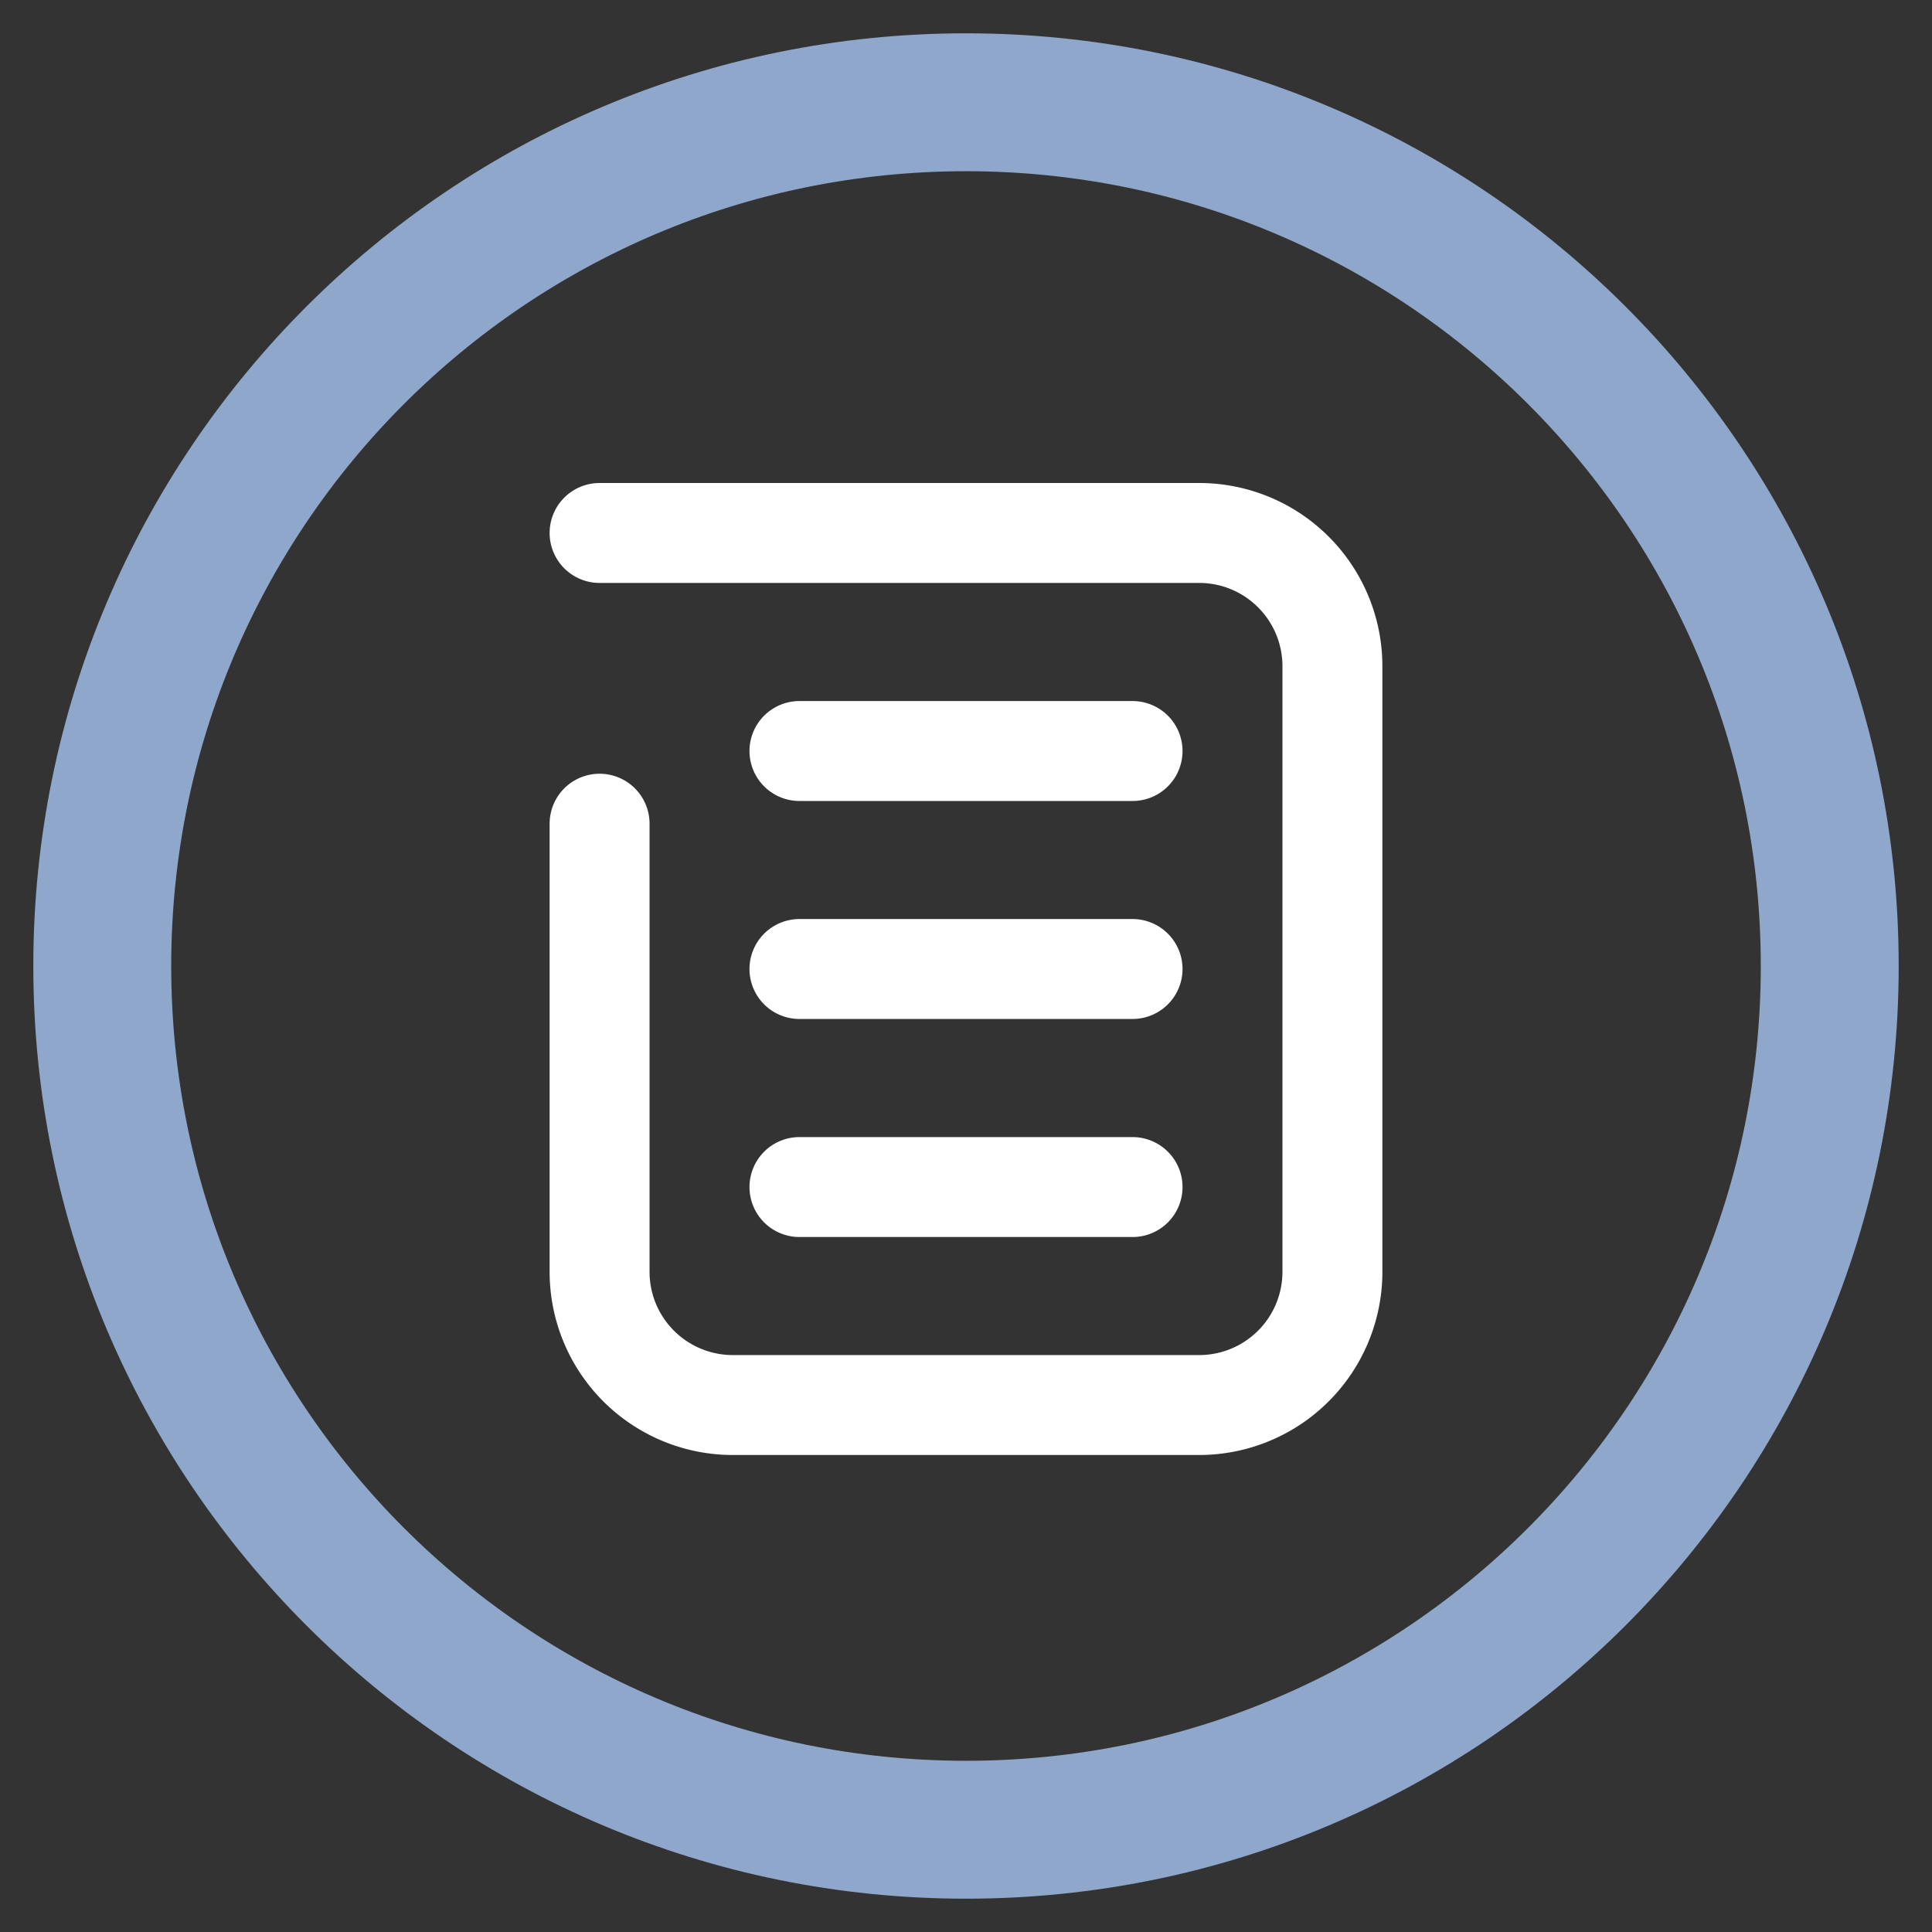 <svg width="29" height="29" fill="none" xmlns="http://www.w3.org/2000/svg"><rect width="100%" height="100%" fill="#333333" stroke="none"/><path d="M9 8h9a2 2 0 0 1 2 2v9.09a2 2 0 0 1-2 2h-7a2 2 0 0 1-2-2v-6.726m3-1.091h5m-5 3.272h5m-5 3.273h5" stroke="#fff" stroke-width="1.5" stroke-linecap="round"/><path fill-rule="evenodd" clip-rule="evenodd" d="M14.5 26.93c6.865 0 12.43-5.565 12.43-12.43 0-6.865-5.565-12.43-12.43-12.43-6.865 0-12.43 5.565-12.43 12.43 0 6.865 5.565 12.43 12.43 12.43Zm0 1.07C21.956 28 28 21.956 28 14.5S21.956 1 14.5 1 1 7.044 1 14.5 7.044 28 14.5 28Z" fill="#8FA7CA" stroke="#8FA7CA"/></svg>